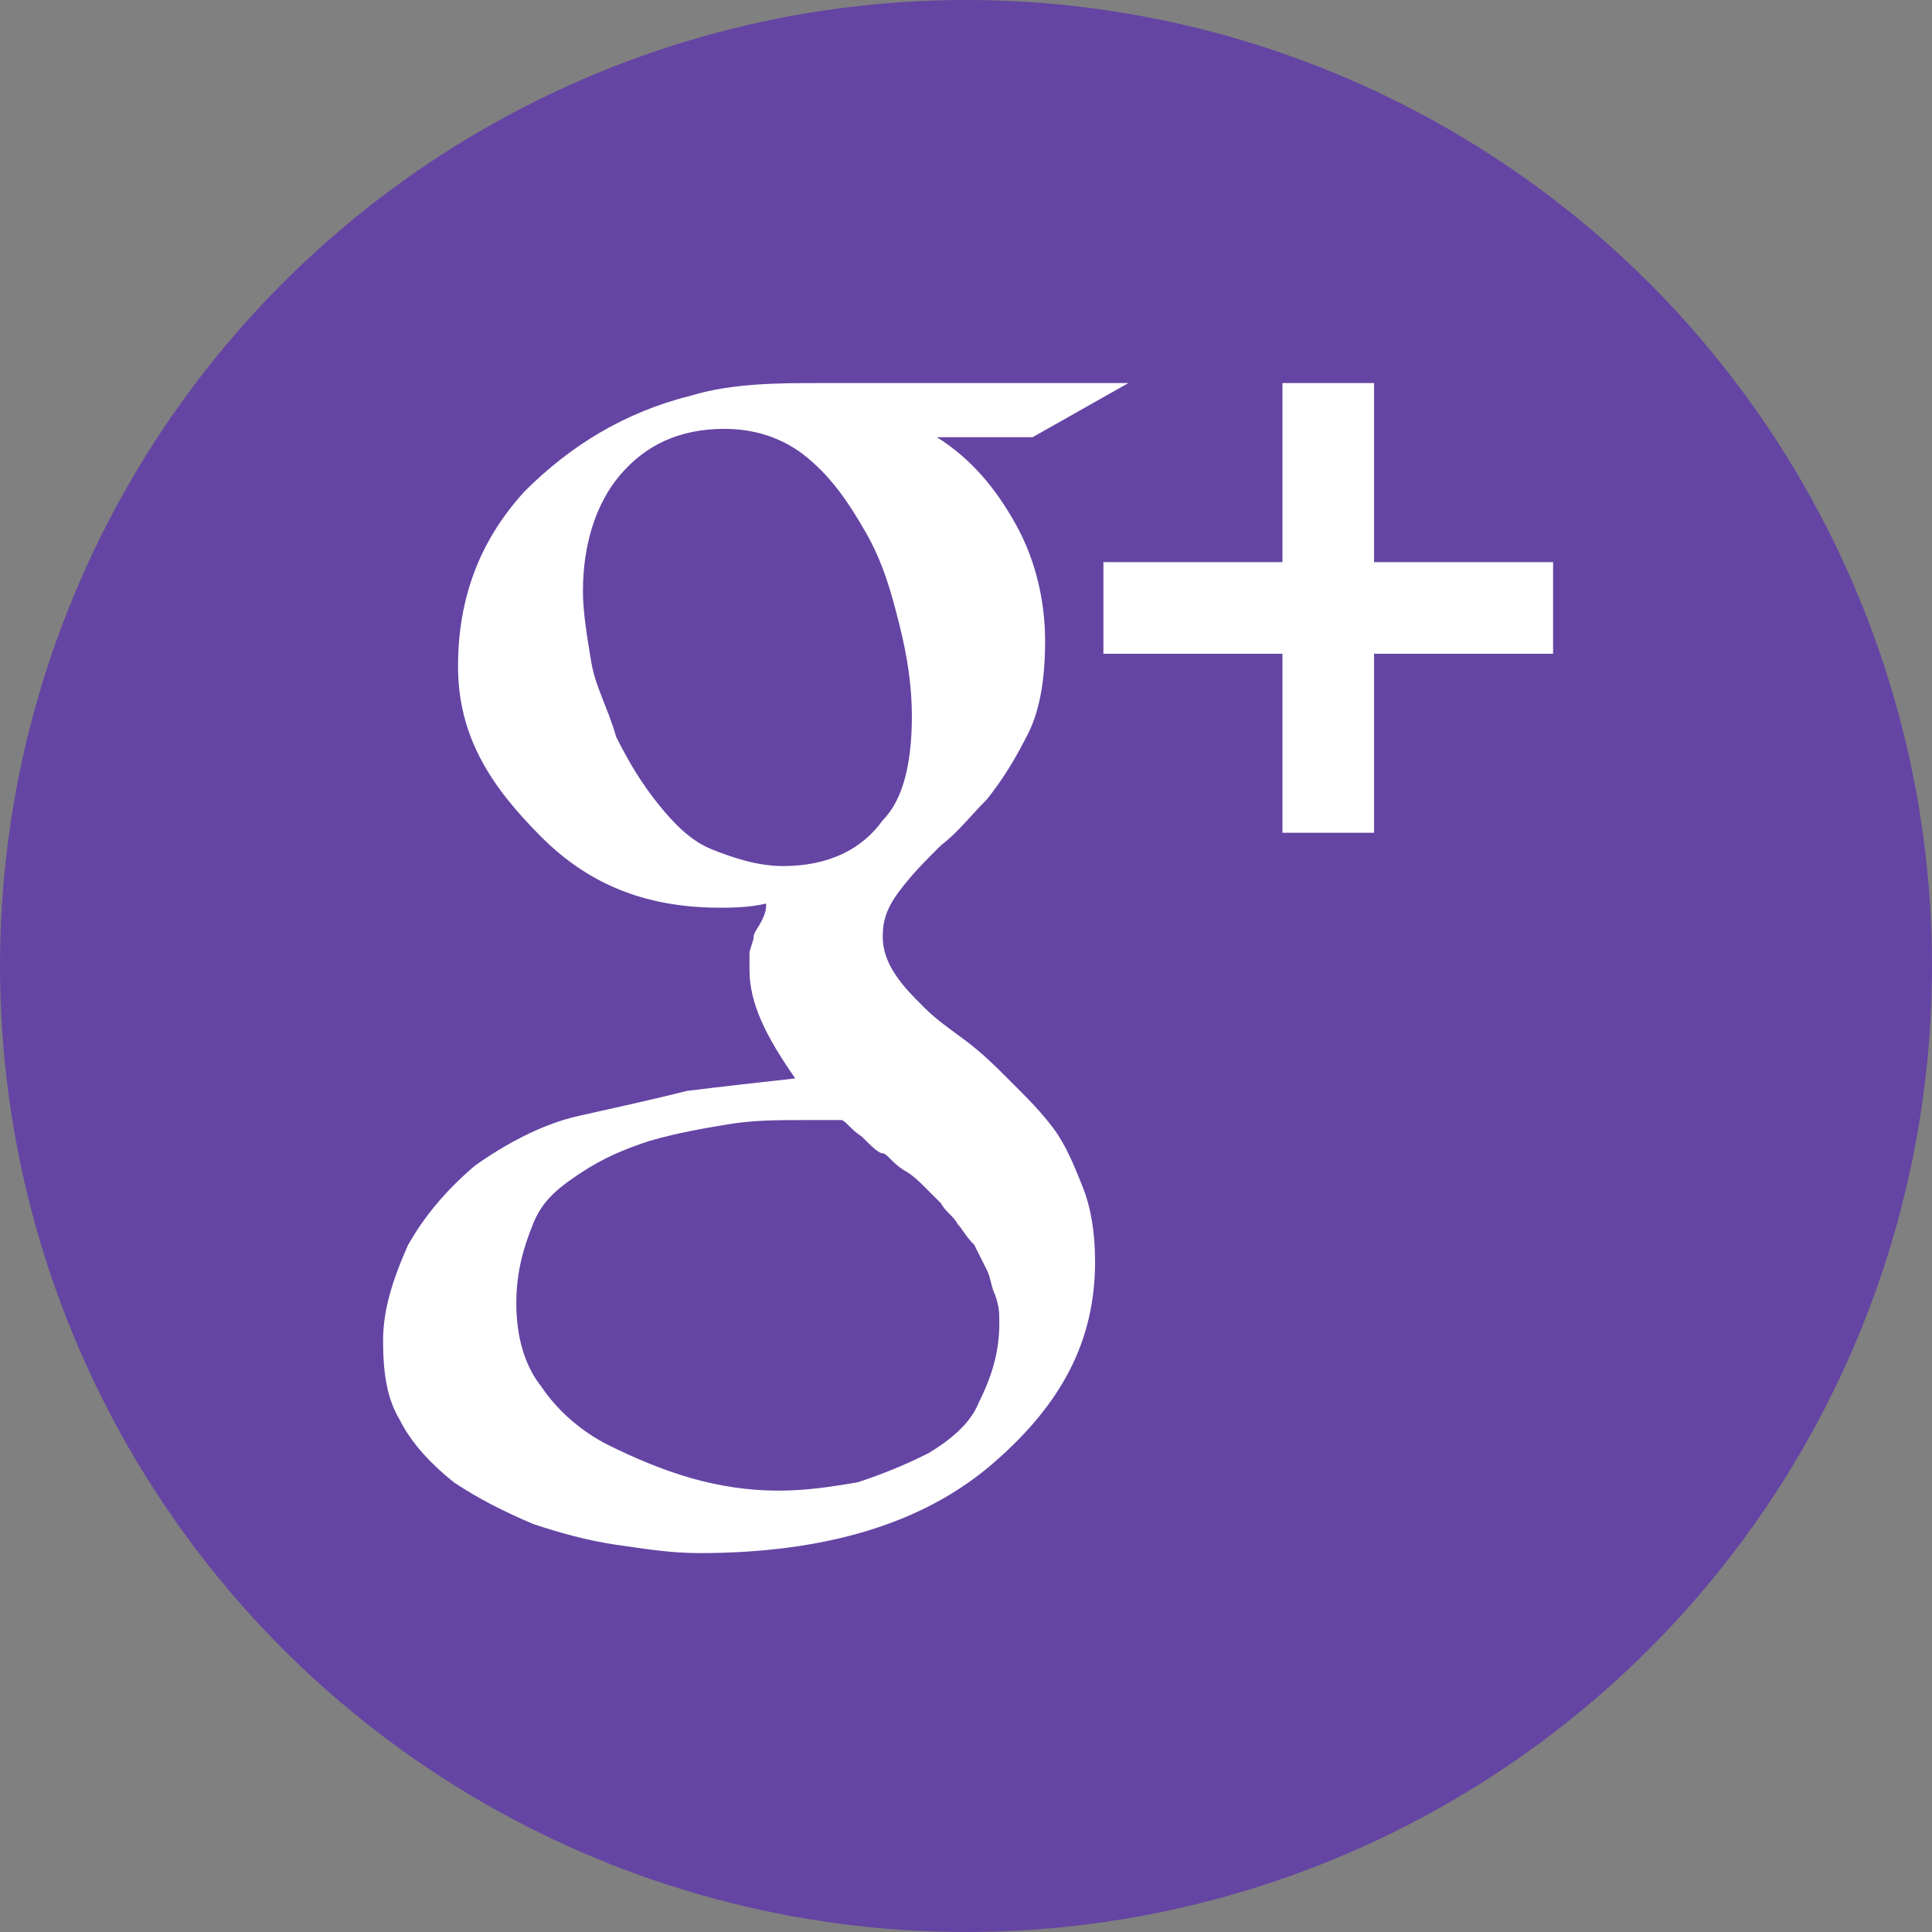 <?xml version="1.0" encoding="utf-8"?>
<!-- Generator: Adobe Illustrator 20.1.0, SVG Export Plug-In . SVG Version: 6.00 Build 0)  -->
<svg version="1.1" id="Layer_1" xmlns="http://www.w3.org/2000/svg" xmlns:xlink="http://www.w3.org/1999/xlink" x="0px" y="0px"
	 viewBox="0 0 46.4 46.4" style="enable-background:new 0 0 46.4 46.4;" xml:space="preserve">
<rect x="0" y="0" width="46.4" height="46.4" fill="#808080" stroke="none"/>
<style type="text/css">
	.st0{fill:#6445A3;}
	.st1{fill:#FFFFFF;}
</style>
<circle class="st0" cx="23.2" cy="23.2" r="23.2"/>
<path class="st1" d="M24,31.8c0-0.3,0-0.4-0.1-0.7c-0.1-0.2-0.1-0.4-0.2-0.6s-0.2-0.4-0.3-0.6c-0.2-0.2-0.3-0.4-0.4-0.5
	c-0.1-0.2-0.3-0.3-0.4-0.5c-0.2-0.2-0.4-0.4-0.4-0.4c-0.1-0.1-0.3-0.3-0.5-0.4c-0.3-0.2-0.4-0.4-0.5-0.4s-0.3-0.2-0.5-0.4
	c-0.3-0.2-0.4-0.4-0.5-0.4c-0.2,0-0.4,0-0.9,0c-0.6,0-1.2,0-1.8,0.1c-0.6,0.1-1.2,0.2-1.9,0.4c-0.6,0.2-1.1,0.4-1.7,0.8
	s-0.9,0.7-1.1,1.2s-0.4,1.1-0.4,1.9s0.2,1.5,0.6,2c0.4,0.6,1,1.1,1.6,1.4s1.3,0.6,2,0.8c0.7,0.2,1.4,0.3,2.1,0.3s1.3-0.1,1.9-0.2
	c0.6-0.2,1.1-0.4,1.7-0.7c0.5-0.3,1-0.7,1.2-1.2C23.8,33.1,24,32.5,24,31.8z M21.9,17.2c0-0.7-0.1-1.4-0.3-2.2s-0.4-1.5-0.8-2.2
	S20,11.5,19.4,11s-1.3-0.7-2-0.7c-1.1,0-1.9,0.4-2.5,1.1S14,13.1,14,14.2c0,0.5,0.1,1.1,0.2,1.7c0.1,0.6,0.4,1.1,0.6,1.8
	c0.3,0.6,0.6,1.1,1,1.6c0.4,0.5,0.8,0.9,1.3,1.1s1.1,0.4,1.7,0.4c1.1,0,1.9-0.4,2.4-1.1C21.7,19.2,21.9,18.3,21.9,17.2z M19.7,9.2
	h7.4l-2.3,1.3h-2.3c0.8,0.5,1.4,1.2,1.9,2.1s0.7,1.9,0.7,2.8c0,0.8-0.1,1.6-0.4,2.2s-0.6,1.1-1,1.6c-0.4,0.4-0.7,0.8-1.1,1.1
	c-0.4,0.4-0.7,0.7-1,1.1s-0.4,0.7-0.4,1.1c0,0.3,0.1,0.6,0.3,0.9s0.4,0.5,0.7,0.8c0.3,0.3,0.6,0.5,1,0.8s0.7,0.6,1.1,1
	s0.7,0.7,1,1.1s0.5,0.9,0.7,1.4s0.3,1.1,0.3,1.8c0,1.9-0.8,3.4-2.4,4.8c-1.7,1.5-4.1,2.2-7.1,2.2c-0.7,0-1.3-0.1-2-0.2
	s-1.4-0.3-2-0.5c-0.7-0.3-1.3-0.6-1.9-1c-0.5-0.4-1-0.9-1.3-1.5c-0.3-0.5-0.4-1.1-0.4-1.9c0-0.7,0.2-1.4,0.6-2.3
	c0.4-0.7,0.9-1.3,1.6-1.9c0.7-0.5,1.6-1,2.5-1.2s1.8-0.4,2.6-0.6c0.8-0.1,1.7-0.2,2.6-0.3c-0.7-1-1.1-1.8-1.1-2.6c0-0.2,0-0.3,0-0.4
	s0.1-0.3,0.1-0.4s0.1-0.2,0.2-0.4s0.1-0.3,0.1-0.4c-0.4,0.1-0.9,0.1-1.1,0.1c-1.7,0-3.1-0.5-4.3-1.7s-2-2.4-2-4.1
	c0-1.6,0.5-3,1.6-4.2c1.1-1.1,2.4-1.9,4-2.3C17.6,9.2,18.7,9.2,19.7,9.2z M37.3,13.5v2.2H33V20h-2.2v-4.3h-4.3v-2.2h4.3V9.2H33v4.3
	H37.3z"/>
</svg>
